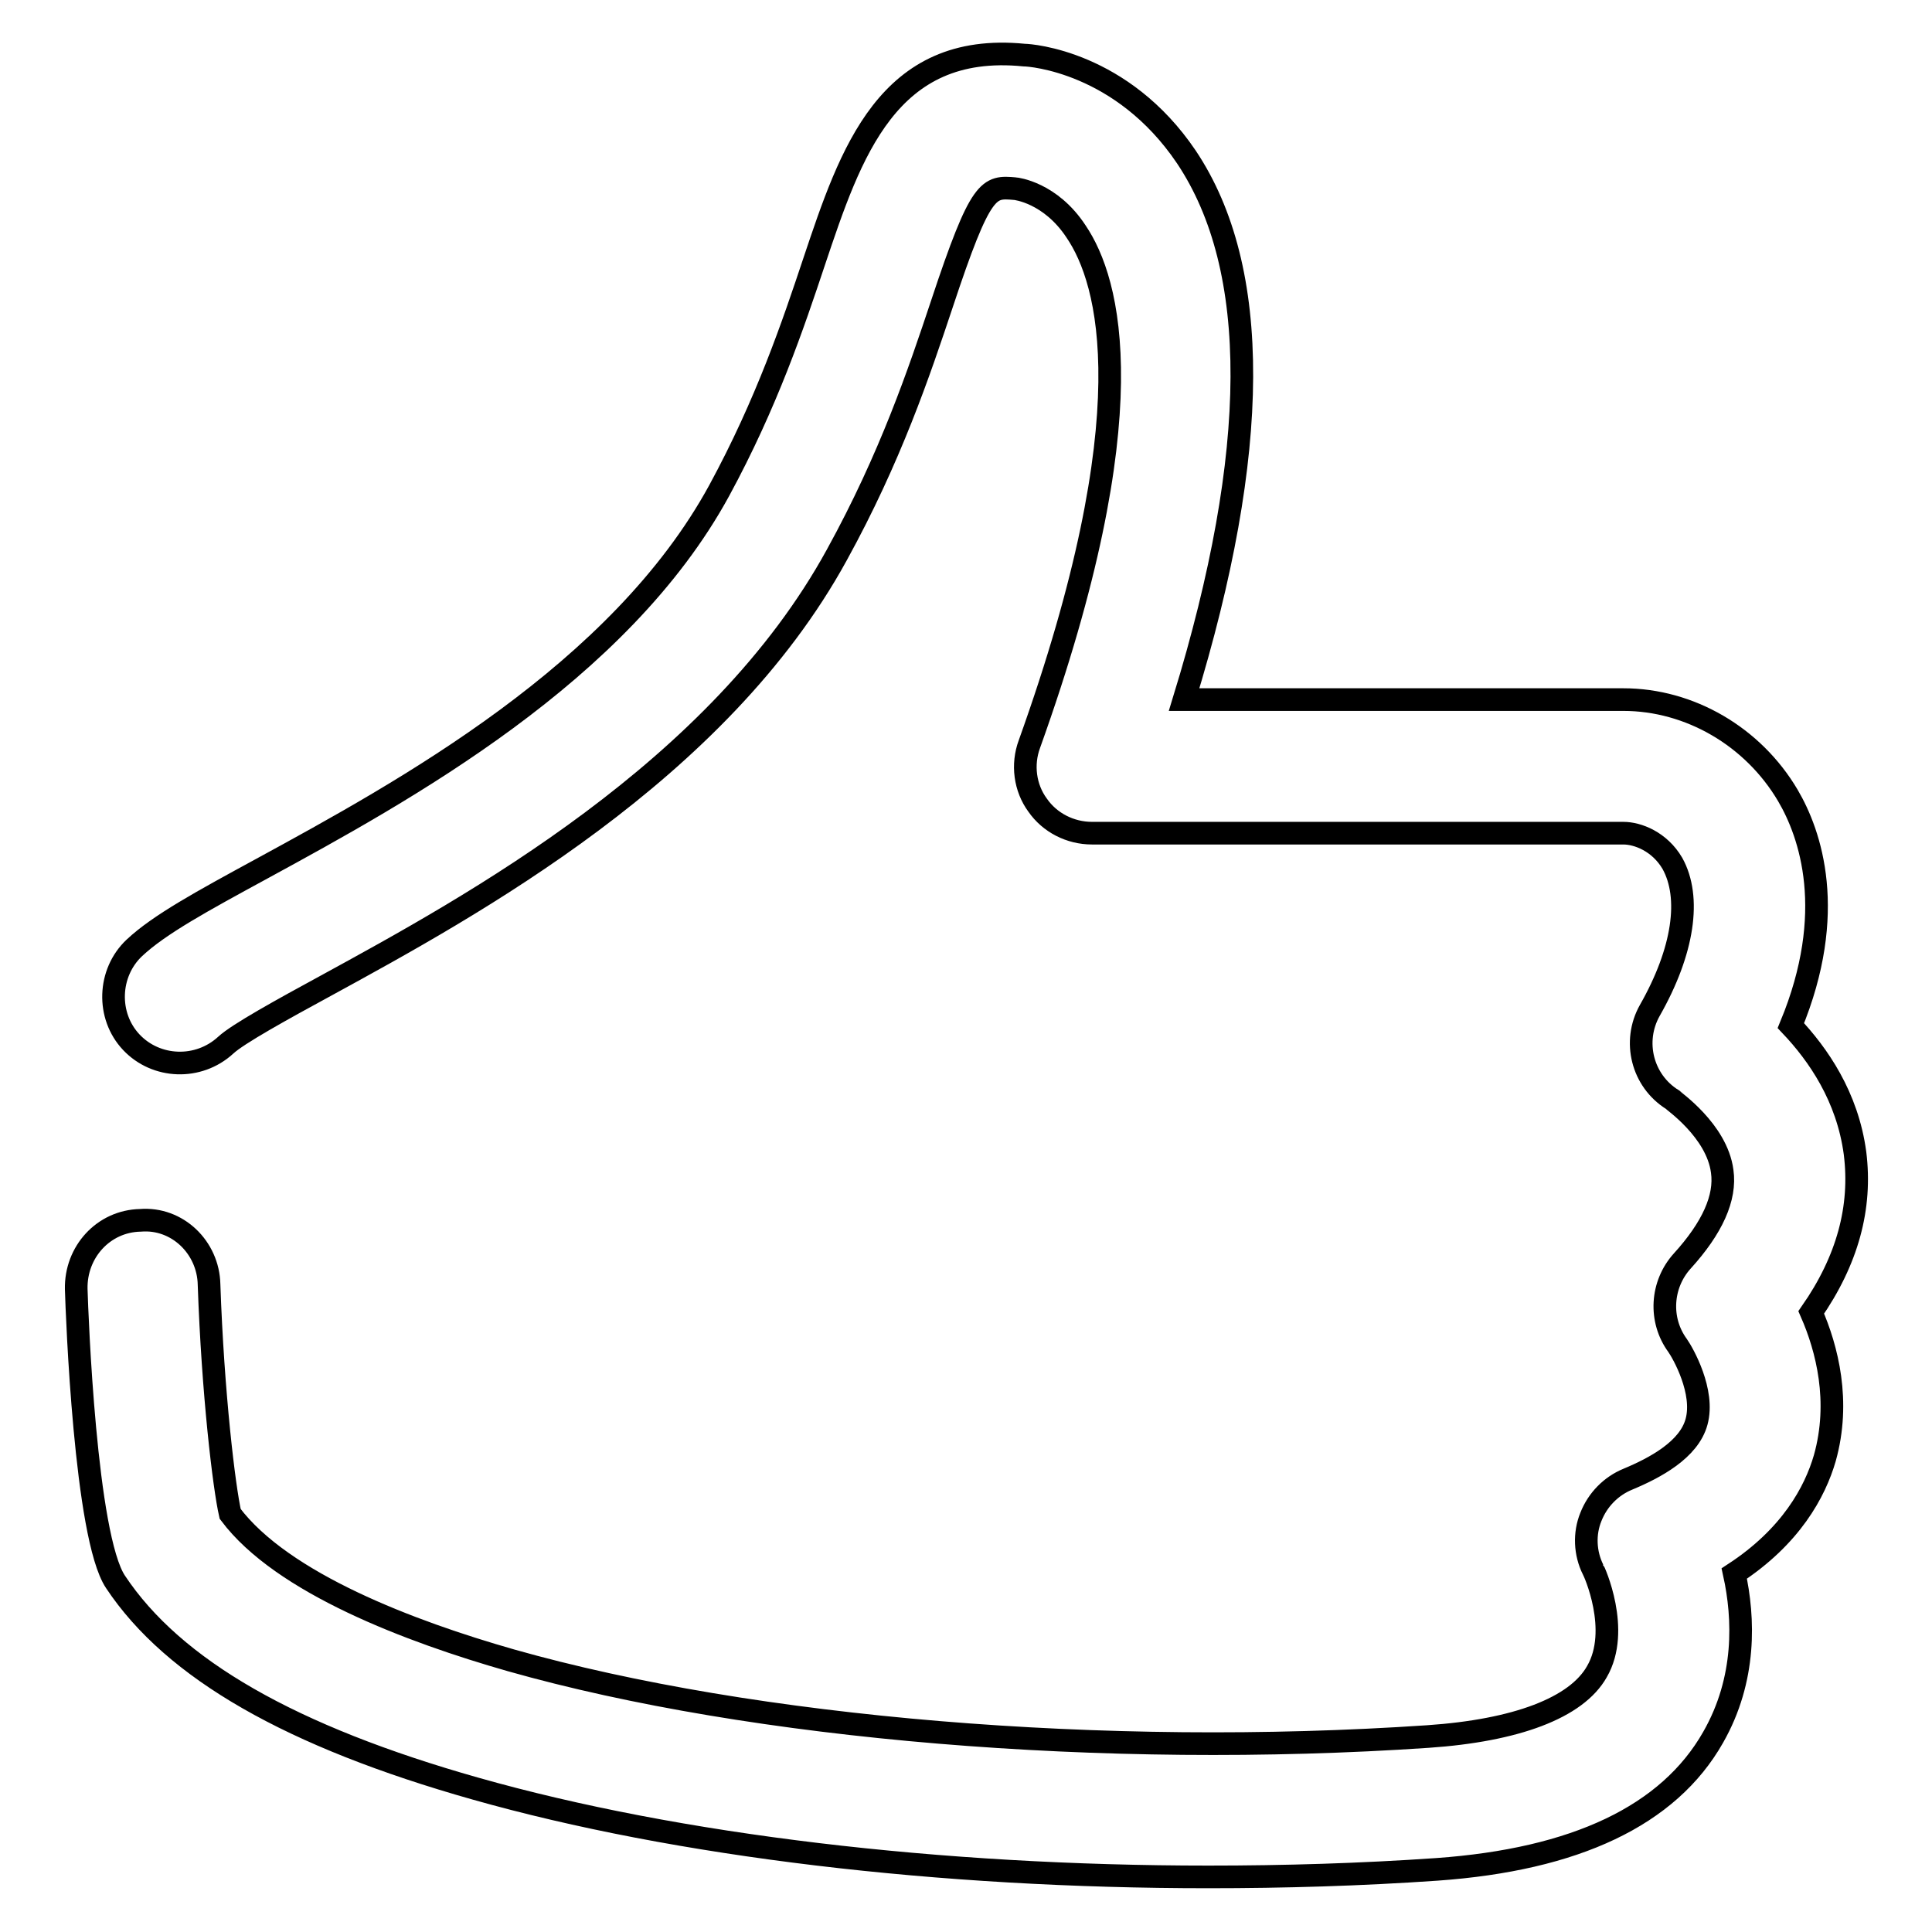 <?xml version="1.0" encoding="utf-8"?>
<!-- Svg Vector Icons : http://www.onlinewebfonts.com/icon -->
<!DOCTYPE svg PUBLIC "-//W3C//DTD SVG 1.1//EN" "http://www.w3.org/Graphics/SVG/1.1/DTD/svg11.dtd">
<svg version="1.1" xmlns="http://www.w3.org/2000/svg" xmlns:xlink="http://www.w3.org/1999/xlink" x="0px" y="0px" viewBox="0 0 256 256" enable-background="new 0 0 256 256" xml:space="preserve">
<g><g><path stroke-width="3" fill-opacity="0" stroke="#000000"  d="M160.1,248.7c-35.5,0-70.3-4.1-97.1-11.7c-24.4-6.9-40-15.8-47.7-27.4c-4-6-5.1-35.4-5.2-38.8c-0.1-4.9,3.6-9,8.5-9.1c4.9-0.4,9,3.6,9.1,8.5c0.5,14.5,2,26.9,2.8,30.4c6.9,9.2,23.9,15.6,37.2,19.4c32.1,9.1,78.7,13,121.5,10.1c11.7-0.8,19.7-3.8,22.4-8.6c3.2-5.5-0.4-13.4-0.5-13.5c-1.1-2.2-1.2-4.8-0.3-7c0.9-2.3,2.7-4.1,4.9-5c3.6-1.5,8.1-3.9,9.1-7.6c1.1-4-1.8-9.1-2.5-10.1c-2.5-3.4-2.2-8.1,0.6-11.2c4-4.4,5.8-8.4,5.3-11.9c-0.7-5.4-6.6-9.4-6.6-9.5c-4-2.5-5.3-7.7-3-11.8c4.5-7.9,5.5-15,3-19.5c-1.7-2.9-4.6-4-6.5-4h-70.4c-2.9,0-5.6-1.4-7.2-3.7c-1.7-2.3-2.1-5.4-1.1-8.1c15.7-43.8,10.6-61.4,6.2-67.9c-3.4-5.2-8-5.7-8.1-5.7c-3.5-0.3-4.5-0.4-9.7,15.3c-3,9-6.8,20.3-13.9,33.2c-15.7,28.7-48.3,46.5-67.7,57.1c-5.7,3.1-11.7,6.4-13.3,7.9c-3.6,3.3-9.2,3.1-12.5-0.4s-3.1-9.2,0.4-12.5c3.3-3.1,9-6.2,16.9-10.5c18.9-10.3,47.4-25.9,60.6-50.1c6.3-11.6,9.8-22,12.6-30.4c4.8-14.3,9.7-29.1,27.8-27.3c0.9,0,13,0.9,21.5,13.5c9.9,14.8,9.8,39-0.3,71.9h58.2c8.8,0,17.2,4.9,21.8,12.7c3,5.1,6.6,15.5,0.4,30.5c3.6,3.8,7.5,9.4,8.5,16.9c0.9,7.2-1,14.2-5.8,21.1c2.1,4.8,3.9,11.8,1.8,19.3c-1.3,4.5-4.5,10.4-12,15.3c1.3,5.9,1.6,14-2.8,21.7c-5.9,10.4-18.3,16.2-36.6,17.5C180.3,248.4,170.2,248.7,160.1,248.7z"/></g></g>
</svg>